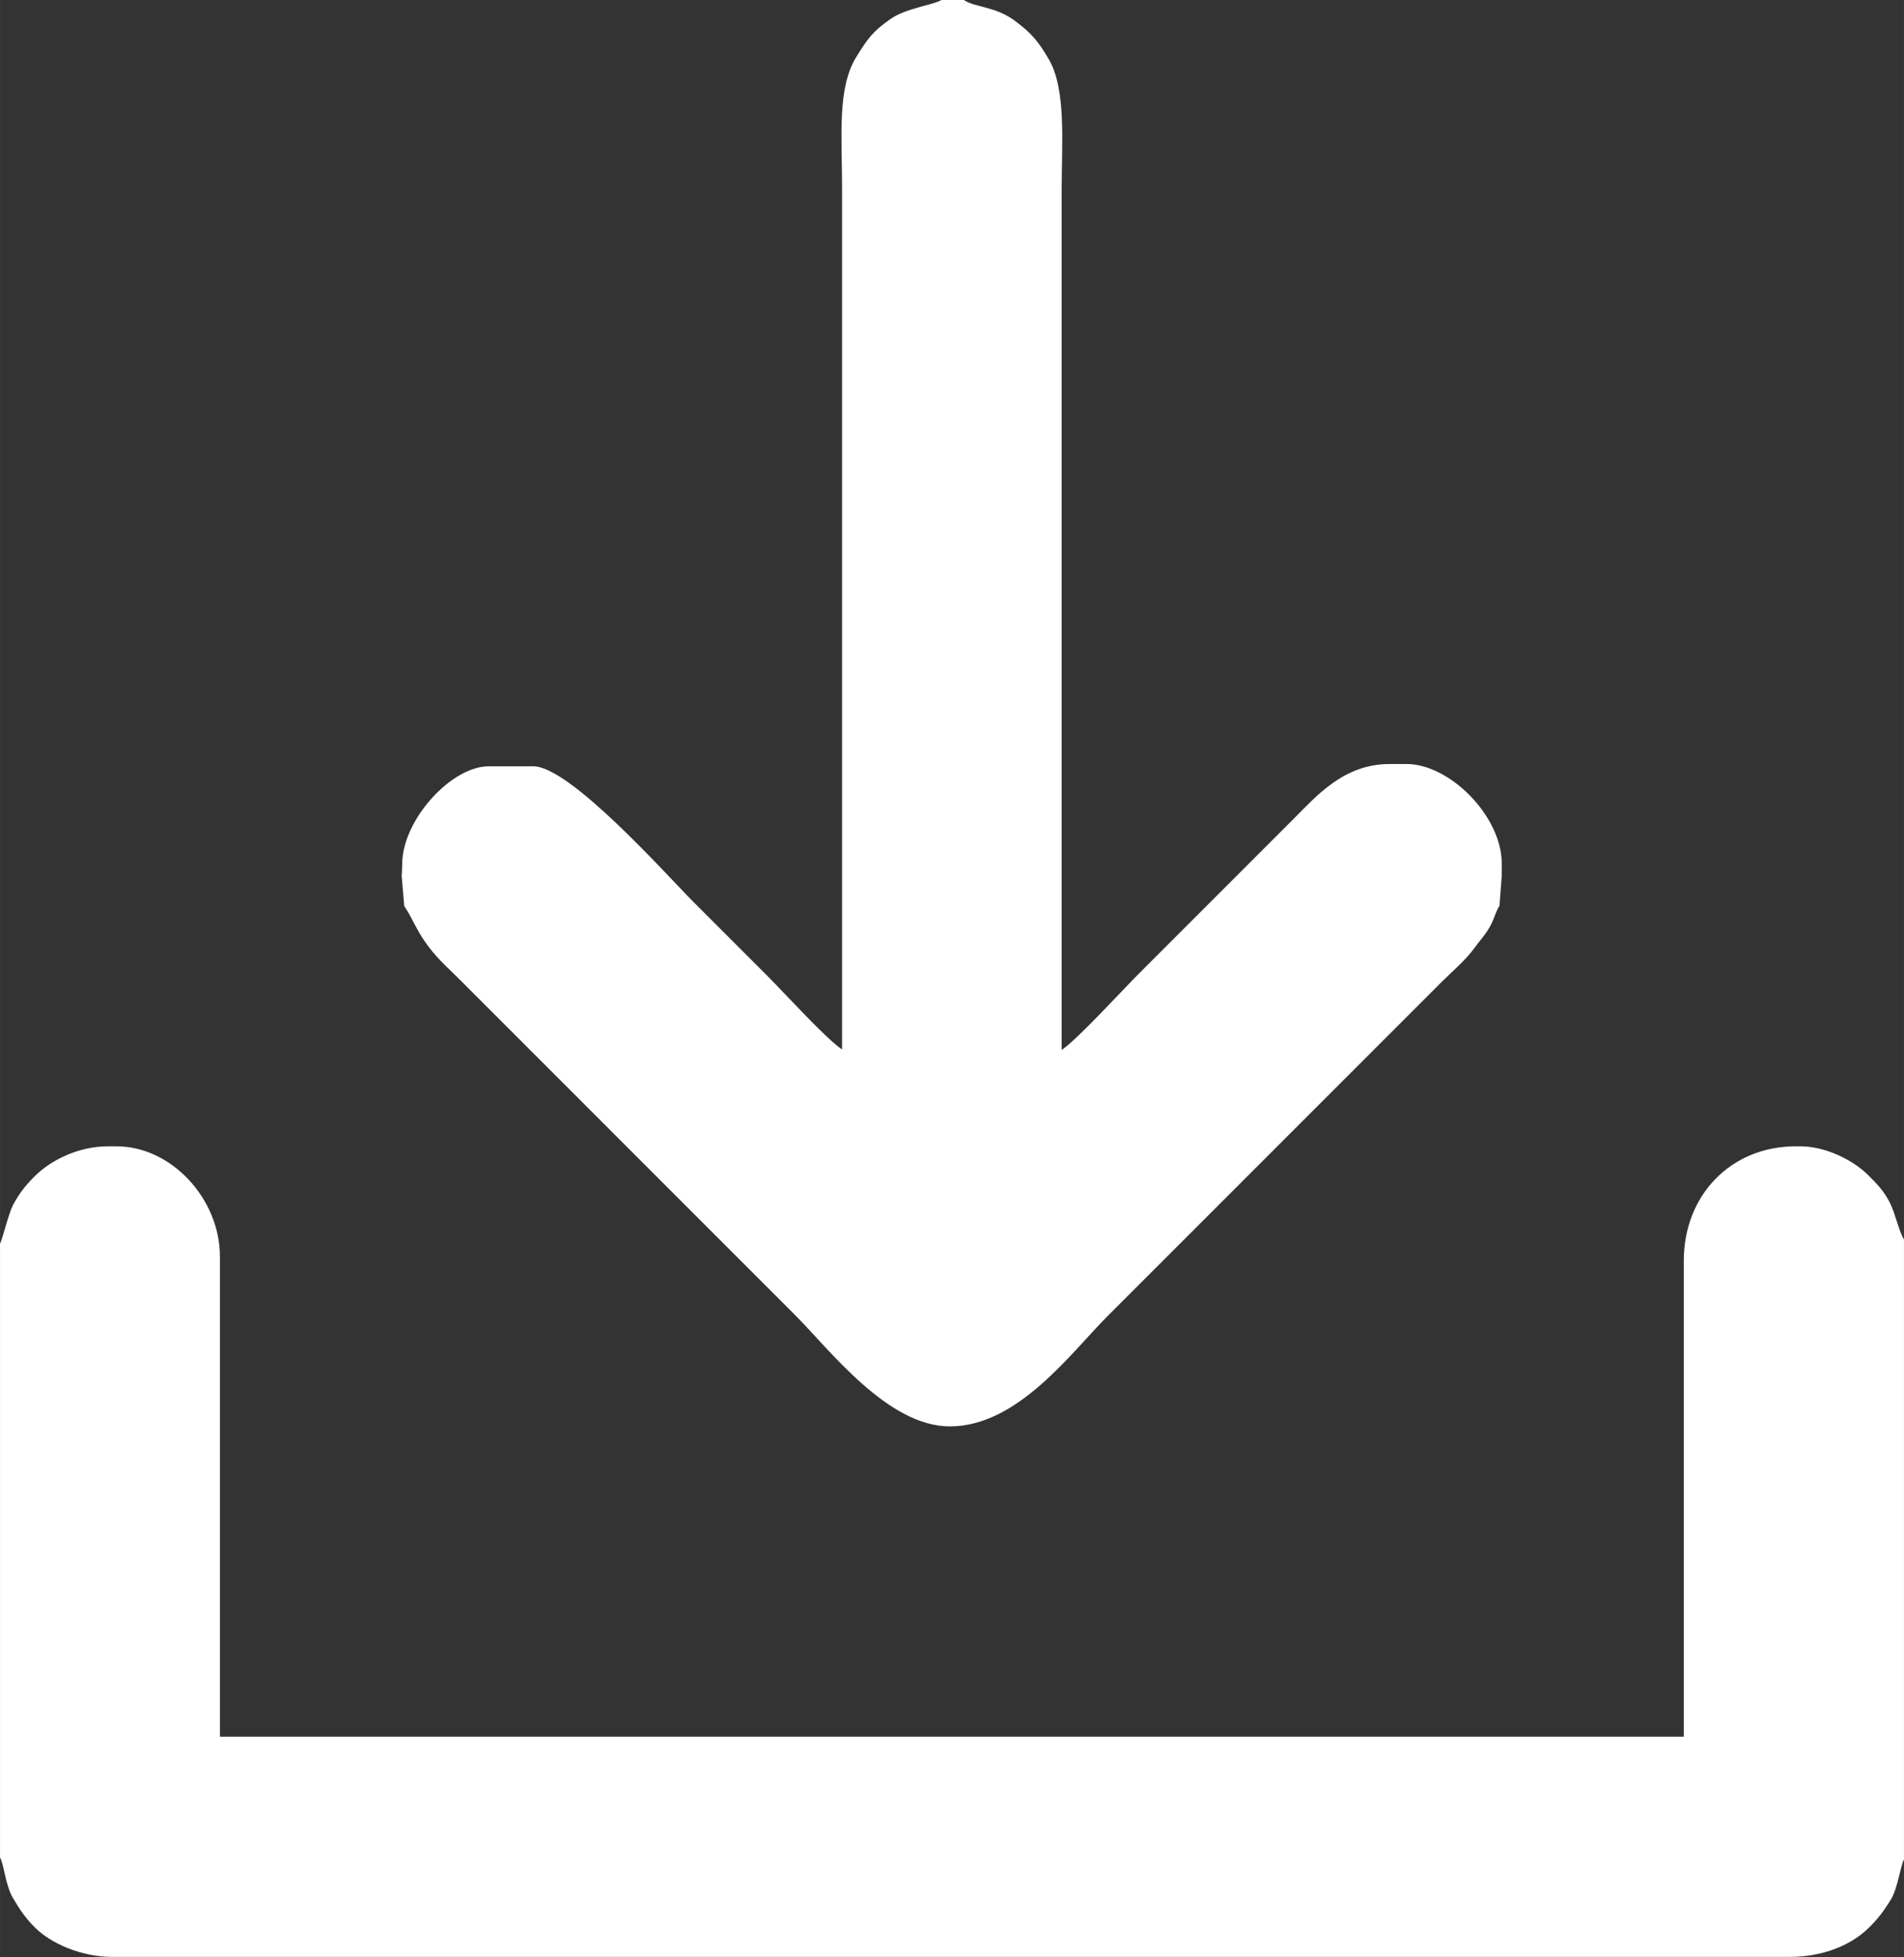 <?xml version="1.0" encoding="UTF-8"?> <!-- Creator: CorelDRAW --> <svg xmlns="http://www.w3.org/2000/svg" xmlns:xlink="http://www.w3.org/1999/xlink" xml:space="preserve" width="6.678in" height="6.863in" style="shape-rendering:geometricPrecision; text-rendering:geometricPrecision; image-rendering:optimizeQuality; fill-rule:evenodd; clip-rule:evenodd" viewBox="0 0 6.745 6.932"><rect x="0" y="0" width="6.745" height="6.932" fill="#333333" stroke="none"/> <defs> <style type="text/css"> <![CDATA[ .fil0 {fill:white} ]]> </style> </defs> <g id="Слой_x0020_1">  <path class="fil0" d="M3.417 0l-0.082 0c-0.026,0.017 -0.126,0.029 -0.18,0.067 -0.063,0.044 -0.08,0.068 -0.121,0.134 -0.069,0.11 -0.051,0.284 -0.051,0.459 0,0.34 0,0.679 0,1.019 0,0.679 0,1.359 0,2.038 -0.057,-0.038 -0.204,-0.2 -0.264,-0.26 -0.089,-0.089 -0.173,-0.173 -0.262,-0.262 -0.094,-0.094 -0.437,-0.481 -0.568,-0.481l-0.157 0c-0.135,0 -0.307,0.192 -0.307,0.345l-0.002 0.045 0.009 0.105c0.034,0.051 0.041,0.084 0.087,0.145 0.036,0.048 0.076,0.081 0.117,0.123 0.081,0.081 0.156,0.156 0.236,0.236 0.159,0.159 0.313,0.313 0.472,0.472 0.159,0.159 0.313,0.313 0.472,0.472 0.123,0.123 0.328,0.395 0.549,0.395 0.239,0 0.426,-0.257 0.556,-0.388 0.16,-0.16 0.315,-0.315 0.476,-0.476 0.159,-0.159 0.313,-0.313 0.472,-0.472 0.081,-0.081 0.156,-0.156 0.236,-0.236 0.039,-0.039 0.087,-0.079 0.118,-0.122 0.02,-0.028 0.029,-0.034 0.051,-0.069 0.02,-0.032 0.021,-0.054 0.038,-0.081l0.008 -0.105 0 -0.045c0,-0.167 -0.184,-0.352 -0.337,-0.352l-0.06 0c-0.163,0 -0.259,0.113 -0.343,0.197 -0.093,0.093 -0.181,0.181 -0.274,0.274 -0.092,0.092 -0.178,0.178 -0.27,0.27 -0.062,0.062 -0.217,0.232 -0.275,0.272 0,-0.677 0,-1.354 0,-2.031 0,-0.337 0,-0.674 0,-1.012 0,-0.168 0.017,-0.358 -0.045,-0.465 -0.036,-0.062 -0.061,-0.093 -0.119,-0.136 -0.07,-0.053 -0.141,-0.048 -0.181,-0.074z"></path> <path class="fil0" d="M0 4.406l0 2.173c0.013,0.02 0.019,0.097 0.045,0.142 0.024,0.041 0.046,0.074 0.08,0.107 0.055,0.055 0.163,0.103 0.272,0.103l5.943 0c0.117,0 0.215,-0.041 0.276,-0.099 0.034,-0.032 0.058,-0.064 0.083,-0.105 0.024,-0.039 0.034,-0.121 0.046,-0.141l0 -2.196c-0.018,-0.029 -0.031,-0.093 -0.05,-0.13 -0.021,-0.042 -0.045,-0.066 -0.076,-0.097 -0.049,-0.05 -0.147,-0.103 -0.242,-0.103l-0.015 0c-0.231,0 -0.397,0.174 -0.397,0.405l0 1.686 -5.186 0 0 -1.701c0,-0.202 -0.17,-0.39 -0.367,-0.39l-0.03 0c-0.107,0 -0.206,0.052 -0.26,0.107 -0.033,0.033 -0.055,0.061 -0.077,0.103 -0.015,0.03 -0.038,0.124 -0.045,0.135z"></path> </g> </svg> 